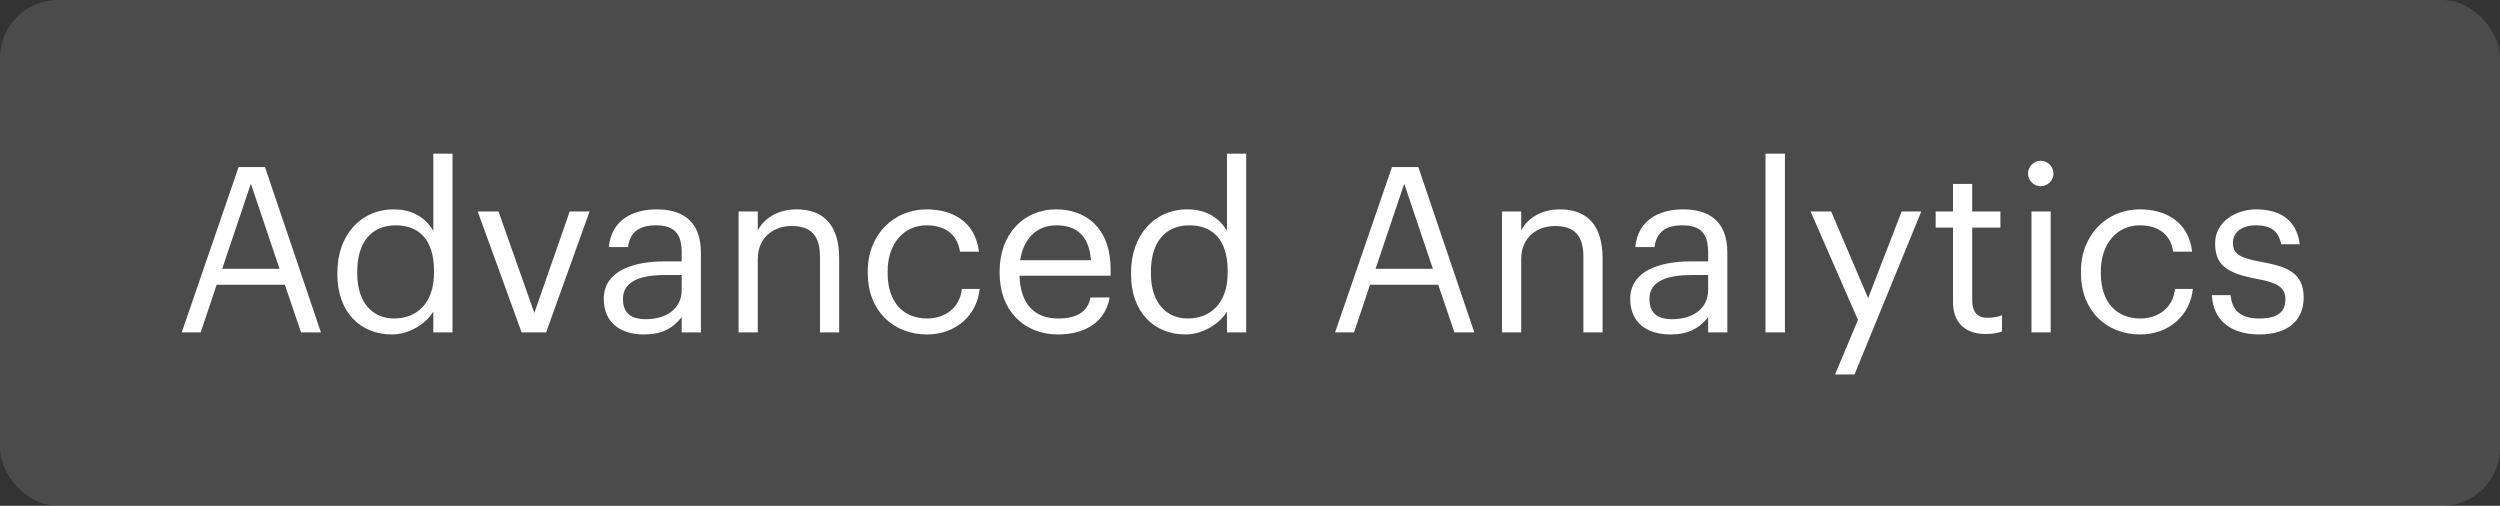 <?xml version="1.0" encoding="UTF-8"?> <svg xmlns="http://www.w3.org/2000/svg" width="173" height="35" viewBox="0 0 173 35" fill="none"><rect x="0" y="0" width="173" height="35" fill="#333333" stroke="none"/><rect width="173" height="35" rx="4" fill="white" fill-opacity="0.12"></rect><path d="M12.576 23L16.512 11.56H18.336L22.208 23H20.832L19.712 19.704H14.992L13.888 23H12.576ZM17.36 12.712L15.376 18.6H19.344L17.36 12.712ZM27.121 23.144C24.929 23.144 23.345 21.592 23.345 18.984V18.856C23.345 16.296 24.945 14.488 27.249 14.488C28.641 14.488 29.505 15.16 29.985 15.976V10.632H31.313V23H29.985V21.56C29.505 22.376 28.337 23.144 27.121 23.144ZM27.265 22.04C28.817 22.04 30.033 21.016 30.033 18.872V18.744C30.033 16.6 29.009 15.592 27.377 15.592C25.713 15.592 24.721 16.76 24.721 18.792V18.92C24.721 21.032 25.857 22.04 27.265 22.04ZM36.096 23L33.056 14.632H34.496L36.976 21.656L39.424 14.632H40.8L37.792 23H36.096ZM44.565 23.144C43.013 23.144 41.781 22.392 41.781 20.68C41.781 18.744 43.829 18.088 45.973 18.088H47.173V17.48C47.173 16.152 46.661 15.592 45.381 15.592C44.229 15.592 43.589 16.072 43.461 17.096H42.133C42.309 15.192 43.829 14.488 45.445 14.488C47.045 14.488 48.501 15.144 48.501 17.48V23H47.173V21.944C46.549 22.728 45.797 23.144 44.565 23.144ZM44.693 22.088C46.101 22.088 47.173 21.368 47.173 20.072V19.032H46.021C44.341 19.032 43.109 19.448 43.109 20.68C43.109 21.544 43.525 22.088 44.693 22.088ZM51.11 23V14.632H52.438V15.96C52.822 15.176 53.75 14.488 55.126 14.488C56.854 14.488 58.07 15.432 58.07 17.864V23H56.742V17.768C56.742 16.296 56.118 15.64 54.774 15.64C53.542 15.64 52.438 16.424 52.438 17.928V23H51.11ZM64.144 23.144C61.808 23.144 60.048 21.496 60.048 18.904V18.776C60.048 16.216 61.872 14.488 64.112 14.488C65.856 14.488 67.488 15.288 67.744 17.416H66.432C66.224 16.088 65.264 15.592 64.112 15.592C62.592 15.592 61.424 16.808 61.424 18.776V18.904C61.424 20.952 62.544 22.04 64.16 22.04C65.344 22.04 66.416 21.352 66.56 19.992H67.792C67.616 21.8 66.16 23.144 64.144 23.144ZM73.221 23.144C70.853 23.144 69.173 21.48 69.173 18.904V18.776C69.173 16.248 70.789 14.488 73.093 14.488C75.029 14.488 76.853 15.656 76.853 18.648V19.08H70.549C70.613 20.984 71.525 22.04 73.237 22.04C74.533 22.04 75.285 21.56 75.461 20.584H76.789C76.501 22.264 75.109 23.144 73.221 23.144ZM70.597 18.008H75.493C75.365 16.28 74.469 15.592 73.093 15.592C71.733 15.592 70.821 16.52 70.597 18.008ZM82.043 23.144C79.851 23.144 78.267 21.592 78.267 18.984V18.856C78.267 16.296 79.867 14.488 82.171 14.488C83.563 14.488 84.427 15.16 84.907 15.976V10.632H86.235V23H84.907V21.56C84.427 22.376 83.259 23.144 82.043 23.144ZM82.187 22.04C83.739 22.04 84.955 21.016 84.955 18.872V18.744C84.955 16.6 83.931 15.592 82.299 15.592C80.635 15.592 79.643 16.76 79.643 18.792V18.92C79.643 21.032 80.779 22.04 82.187 22.04ZM92.388 23L96.325 11.56H98.148L102.021 23H100.645L99.525 19.704H94.805L93.701 23H92.388ZM97.172 12.712L95.189 18.6H99.156L97.172 12.712ZM103.938 23V14.632H105.266V15.96C105.65 15.176 106.578 14.488 107.954 14.488C109.682 14.488 110.898 15.432 110.898 17.864V23H109.57V17.768C109.57 16.296 108.946 15.64 107.602 15.64C106.37 15.64 105.266 16.424 105.266 17.928V23H103.938ZM115.596 23.144C114.044 23.144 112.812 22.392 112.812 20.68C112.812 18.744 114.86 18.088 117.004 18.088H118.204V17.48C118.204 16.152 117.692 15.592 116.412 15.592C115.26 15.592 114.62 16.072 114.492 17.096H113.164C113.34 15.192 114.86 14.488 116.476 14.488C118.076 14.488 119.532 15.144 119.532 17.48V23H118.204V21.944C117.58 22.728 116.828 23.144 115.596 23.144ZM115.724 22.088C117.132 22.088 118.204 21.368 118.204 20.072V19.032H117.052C115.372 19.032 114.14 19.448 114.14 20.68C114.14 21.544 114.556 22.088 115.724 22.088ZM122.173 23V10.632H123.517V23H122.173ZM126.987 25.912L128.571 22.136L125.291 14.632H126.715L129.275 20.632L131.595 14.632H132.955L128.331 25.912H126.987ZM137.404 23.112C135.884 23.112 135.148 22.216 135.148 20.904V15.752H133.948V14.632H135.148V12.728H136.476V14.632H138.428V15.752H136.476V20.776C136.476 21.592 136.844 21.992 137.516 21.992C137.932 21.992 138.252 21.928 138.54 21.816V22.936C138.268 23.032 137.948 23.112 137.404 23.112ZM140.579 23V14.632H141.907V23H140.579ZM141.219 12.888C140.739 12.888 140.339 12.488 140.339 12.008C140.339 11.528 140.739 11.128 141.219 11.128C141.699 11.128 142.099 11.528 142.099 12.008C142.099 12.488 141.699 12.888 141.219 12.888ZM148.097 23.144C145.761 23.144 144.001 21.496 144.001 18.904V18.776C144.001 16.216 145.825 14.488 148.065 14.488C149.809 14.488 151.441 15.288 151.697 17.416H150.385C150.177 16.088 149.217 15.592 148.065 15.592C146.545 15.592 145.377 16.808 145.377 18.776V18.904C145.377 20.952 146.497 22.04 148.113 22.04C149.297 22.04 150.369 21.352 150.513 19.992H151.745C151.569 21.8 150.113 23.144 148.097 23.144ZM156.342 23.144C154.342 23.144 153.142 22.136 153.062 20.424H154.358C154.454 21.416 154.982 22.04 156.326 22.04C157.59 22.04 158.15 21.608 158.15 20.712C158.15 19.832 157.494 19.544 156.198 19.304C154.022 18.904 153.286 18.296 153.286 16.84C153.286 15.288 154.806 14.488 156.118 14.488C157.622 14.488 158.918 15.096 159.142 16.904H157.862C157.67 15.992 157.158 15.592 156.102 15.592C155.142 15.592 154.518 16.072 154.518 16.792C154.518 17.544 154.934 17.848 156.47 18.12C158.198 18.44 159.414 18.824 159.414 20.6C159.414 22.12 158.374 23.144 156.342 23.144Z" fill="white"></path></svg> 